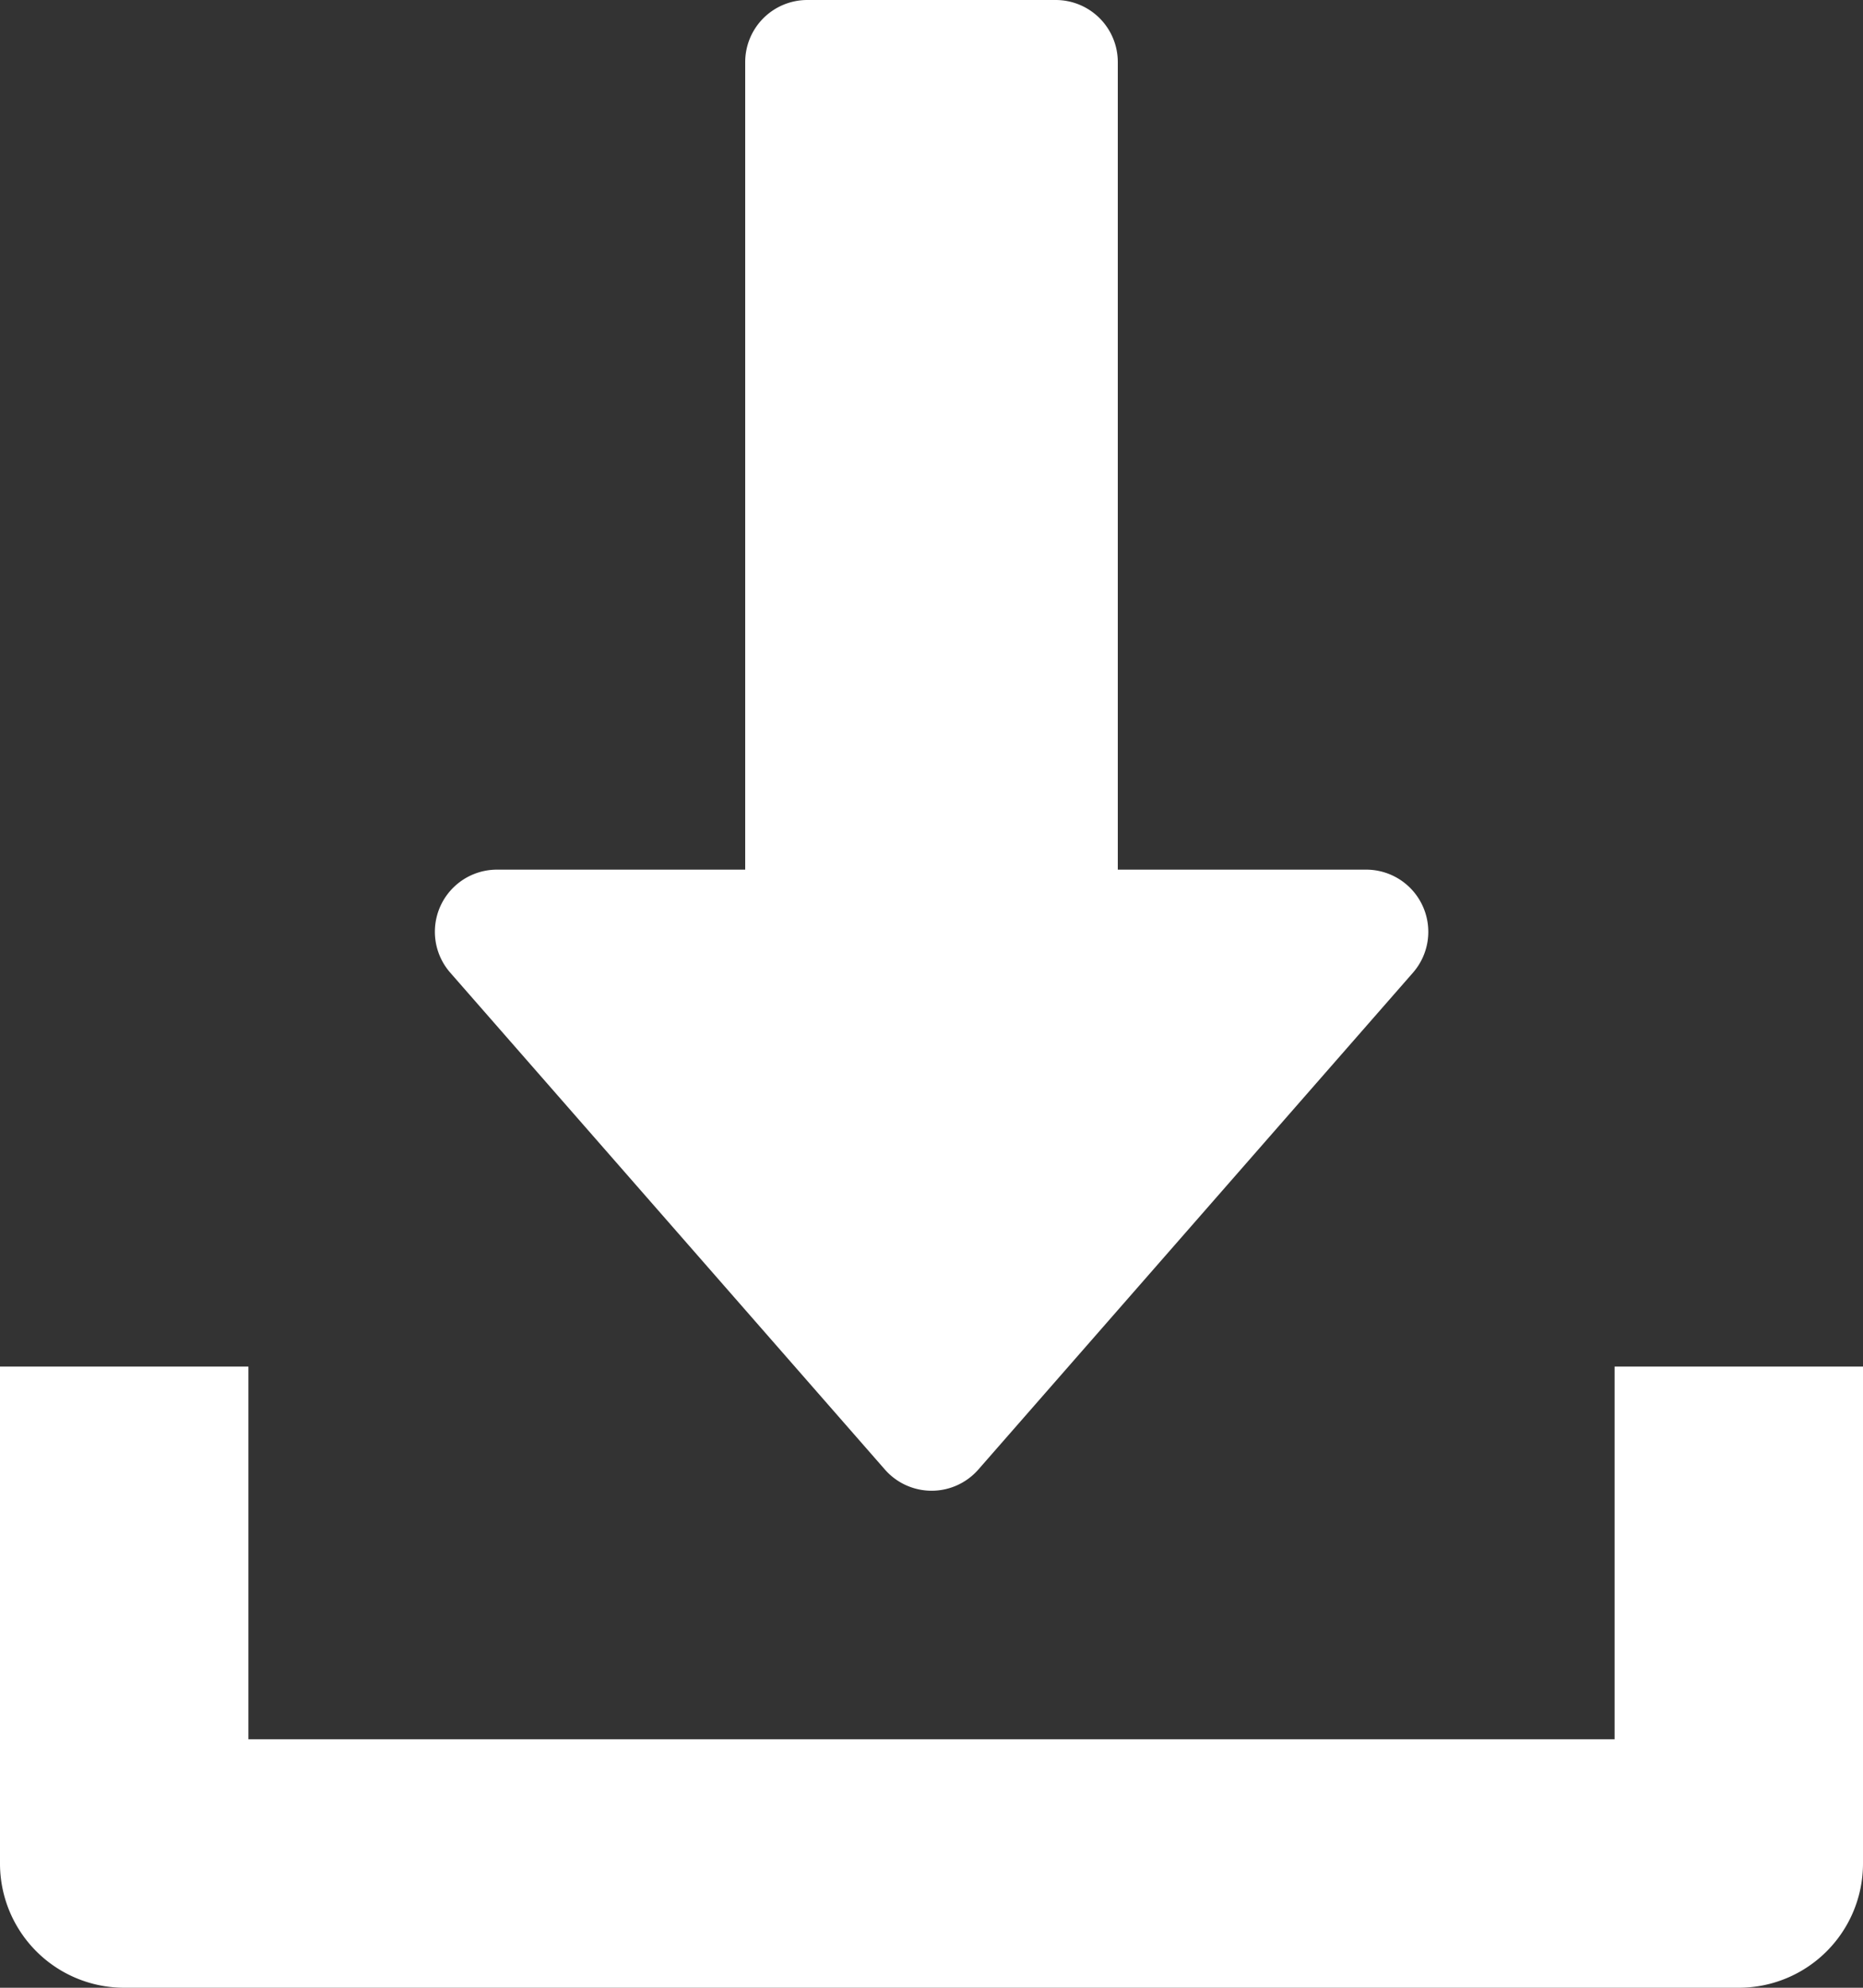 <svg id="Capa_1" data-name="Capa 1" xmlns="http://www.w3.org/2000/svg" viewBox="0 0 480 512">
<rect x="0" y="0" width="480" height="512" fill="#333333" stroke="none"/>
<path fill="#FFFFFF" d="M382.56,233.38A16,16,0,0,0,368,224H304V16A16,16,0,0,0,288,0H224a16,16,0,0,0-16,16V224H144a16,16,0,0,0-12,26.53l112,128a16,16,0,0,0,24.06,0l112-128A16,16,0,0,0,382.56,233.38Z" transform="translate(-16)"/>
<path fill="#FFFFFF" d="M432,352v96H80V352H16V480a32,32,0,0,0,32,32H464a32,32,0,0,0,32-32V352Z" transform="translate(-16)"/>
</svg>